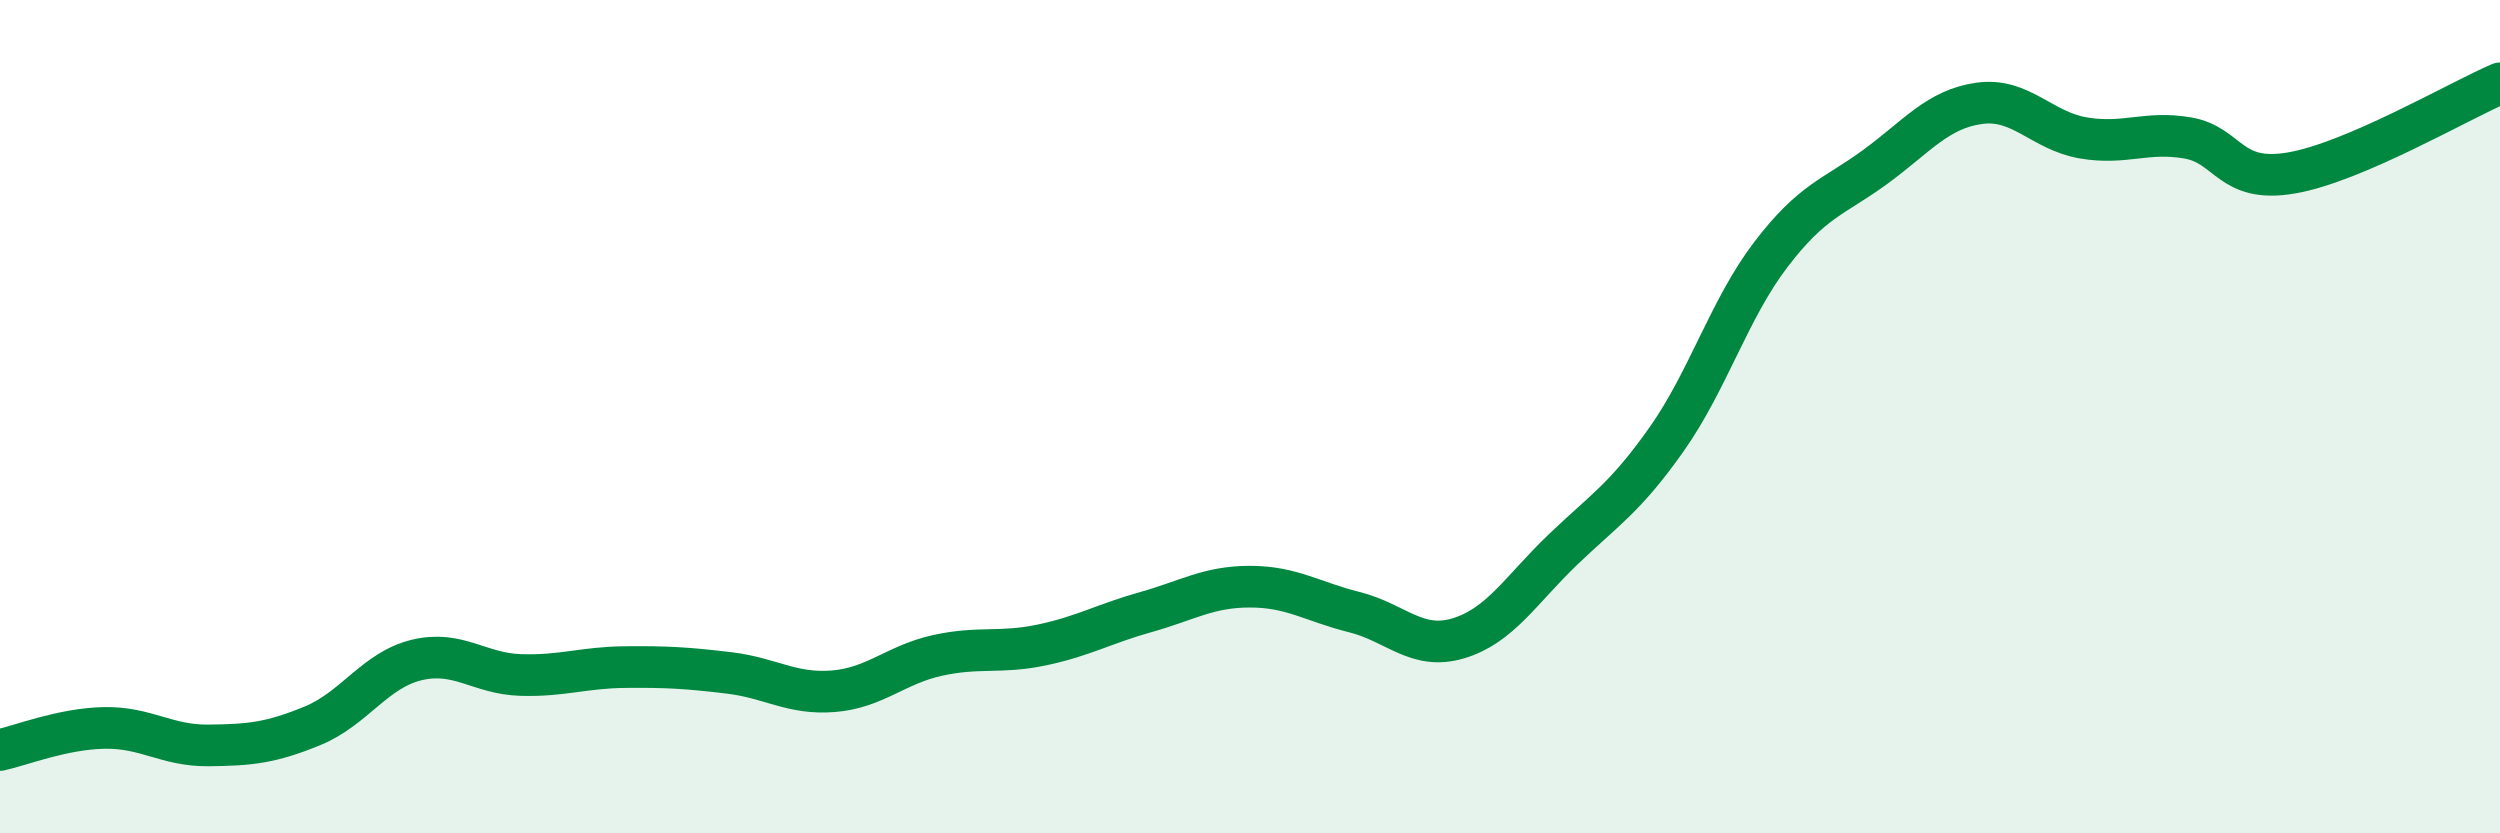 
    <svg width="60" height="20" viewBox="0 0 60 20" xmlns="http://www.w3.org/2000/svg">
      <path
        d="M 0,18 C 0.5,17.89 1.5,17.49 2.5,17.47 C 3.5,17.45 4,17.9 5,17.89 C 6,17.88 6.5,17.83 7.5,17.42 C 8.5,17.01 9,16.08 10,15.84 C 11,15.6 11.5,16.17 12.5,16.2 C 13.5,16.23 14,16.02 15,16.01 C 16,16 16.5,16.03 17.5,16.15 C 18.5,16.27 19,16.67 20,16.59 C 21,16.51 21.5,15.95 22.5,15.73 C 23.5,15.51 24,15.69 25,15.48 C 26,15.27 26.5,14.97 27.5,14.69 C 28.5,14.41 29,14.08 30,14.08 C 31,14.08 31.5,14.44 32.5,14.69 C 33.5,14.94 34,15.62 35,15.32 C 36,15.02 36.5,14.16 37.5,13.2 C 38.5,12.24 39,11.96 40,10.54 C 41,9.12 41.5,7.42 42.5,6.11 C 43.5,4.8 44,4.74 45,4.01 C 46,3.28 46.5,2.62 47.5,2.48 C 48.5,2.34 49,3.14 50,3.31 C 51,3.48 51.5,3.14 52.5,3.31 C 53.5,3.48 53.5,4.41 55,4.15 C 56.5,3.89 59,2.43 60,2L60 20L0 20Z"
        fill="#008740"
        opacity="0.1"
        stroke-linecap="round"
        stroke-linejoin="round"
      />
      <path
        d="M 0,18 C 0.5,17.89 1.5,17.49 2.5,17.47 C 3.5,17.45 4,17.9 5,17.89 C 6,17.88 6.5,17.83 7.5,17.42 C 8.5,17.01 9,16.08 10,15.84 C 11,15.6 11.5,16.17 12.5,16.2 C 13.5,16.23 14,16.02 15,16.01 C 16,16 16.5,16.03 17.5,16.15 C 18.5,16.27 19,16.67 20,16.59 C 21,16.51 21.5,15.95 22.5,15.73 C 23.5,15.51 24,15.69 25,15.48 C 26,15.27 26.5,14.97 27.5,14.69 C 28.5,14.41 29,14.08 30,14.08 C 31,14.08 31.5,14.44 32.5,14.69 C 33.5,14.94 34,15.62 35,15.32 C 36,15.02 36.5,14.16 37.5,13.2 C 38.5,12.24 39,11.96 40,10.54 C 41,9.12 41.5,7.42 42.5,6.11 C 43.5,4.8 44,4.74 45,4.01 C 46,3.28 46.5,2.62 47.5,2.48 C 48.5,2.34 49,3.14 50,3.31 C 51,3.48 51.5,3.14 52.5,3.31 C 53.5,3.48 53.5,4.41 55,4.15 C 56.5,3.89 59,2.43 60,2"
        stroke="#008740"
        stroke-width="1"
        fill="none"
        stroke-linecap="round"
        stroke-linejoin="round"
      />
    </svg>
  